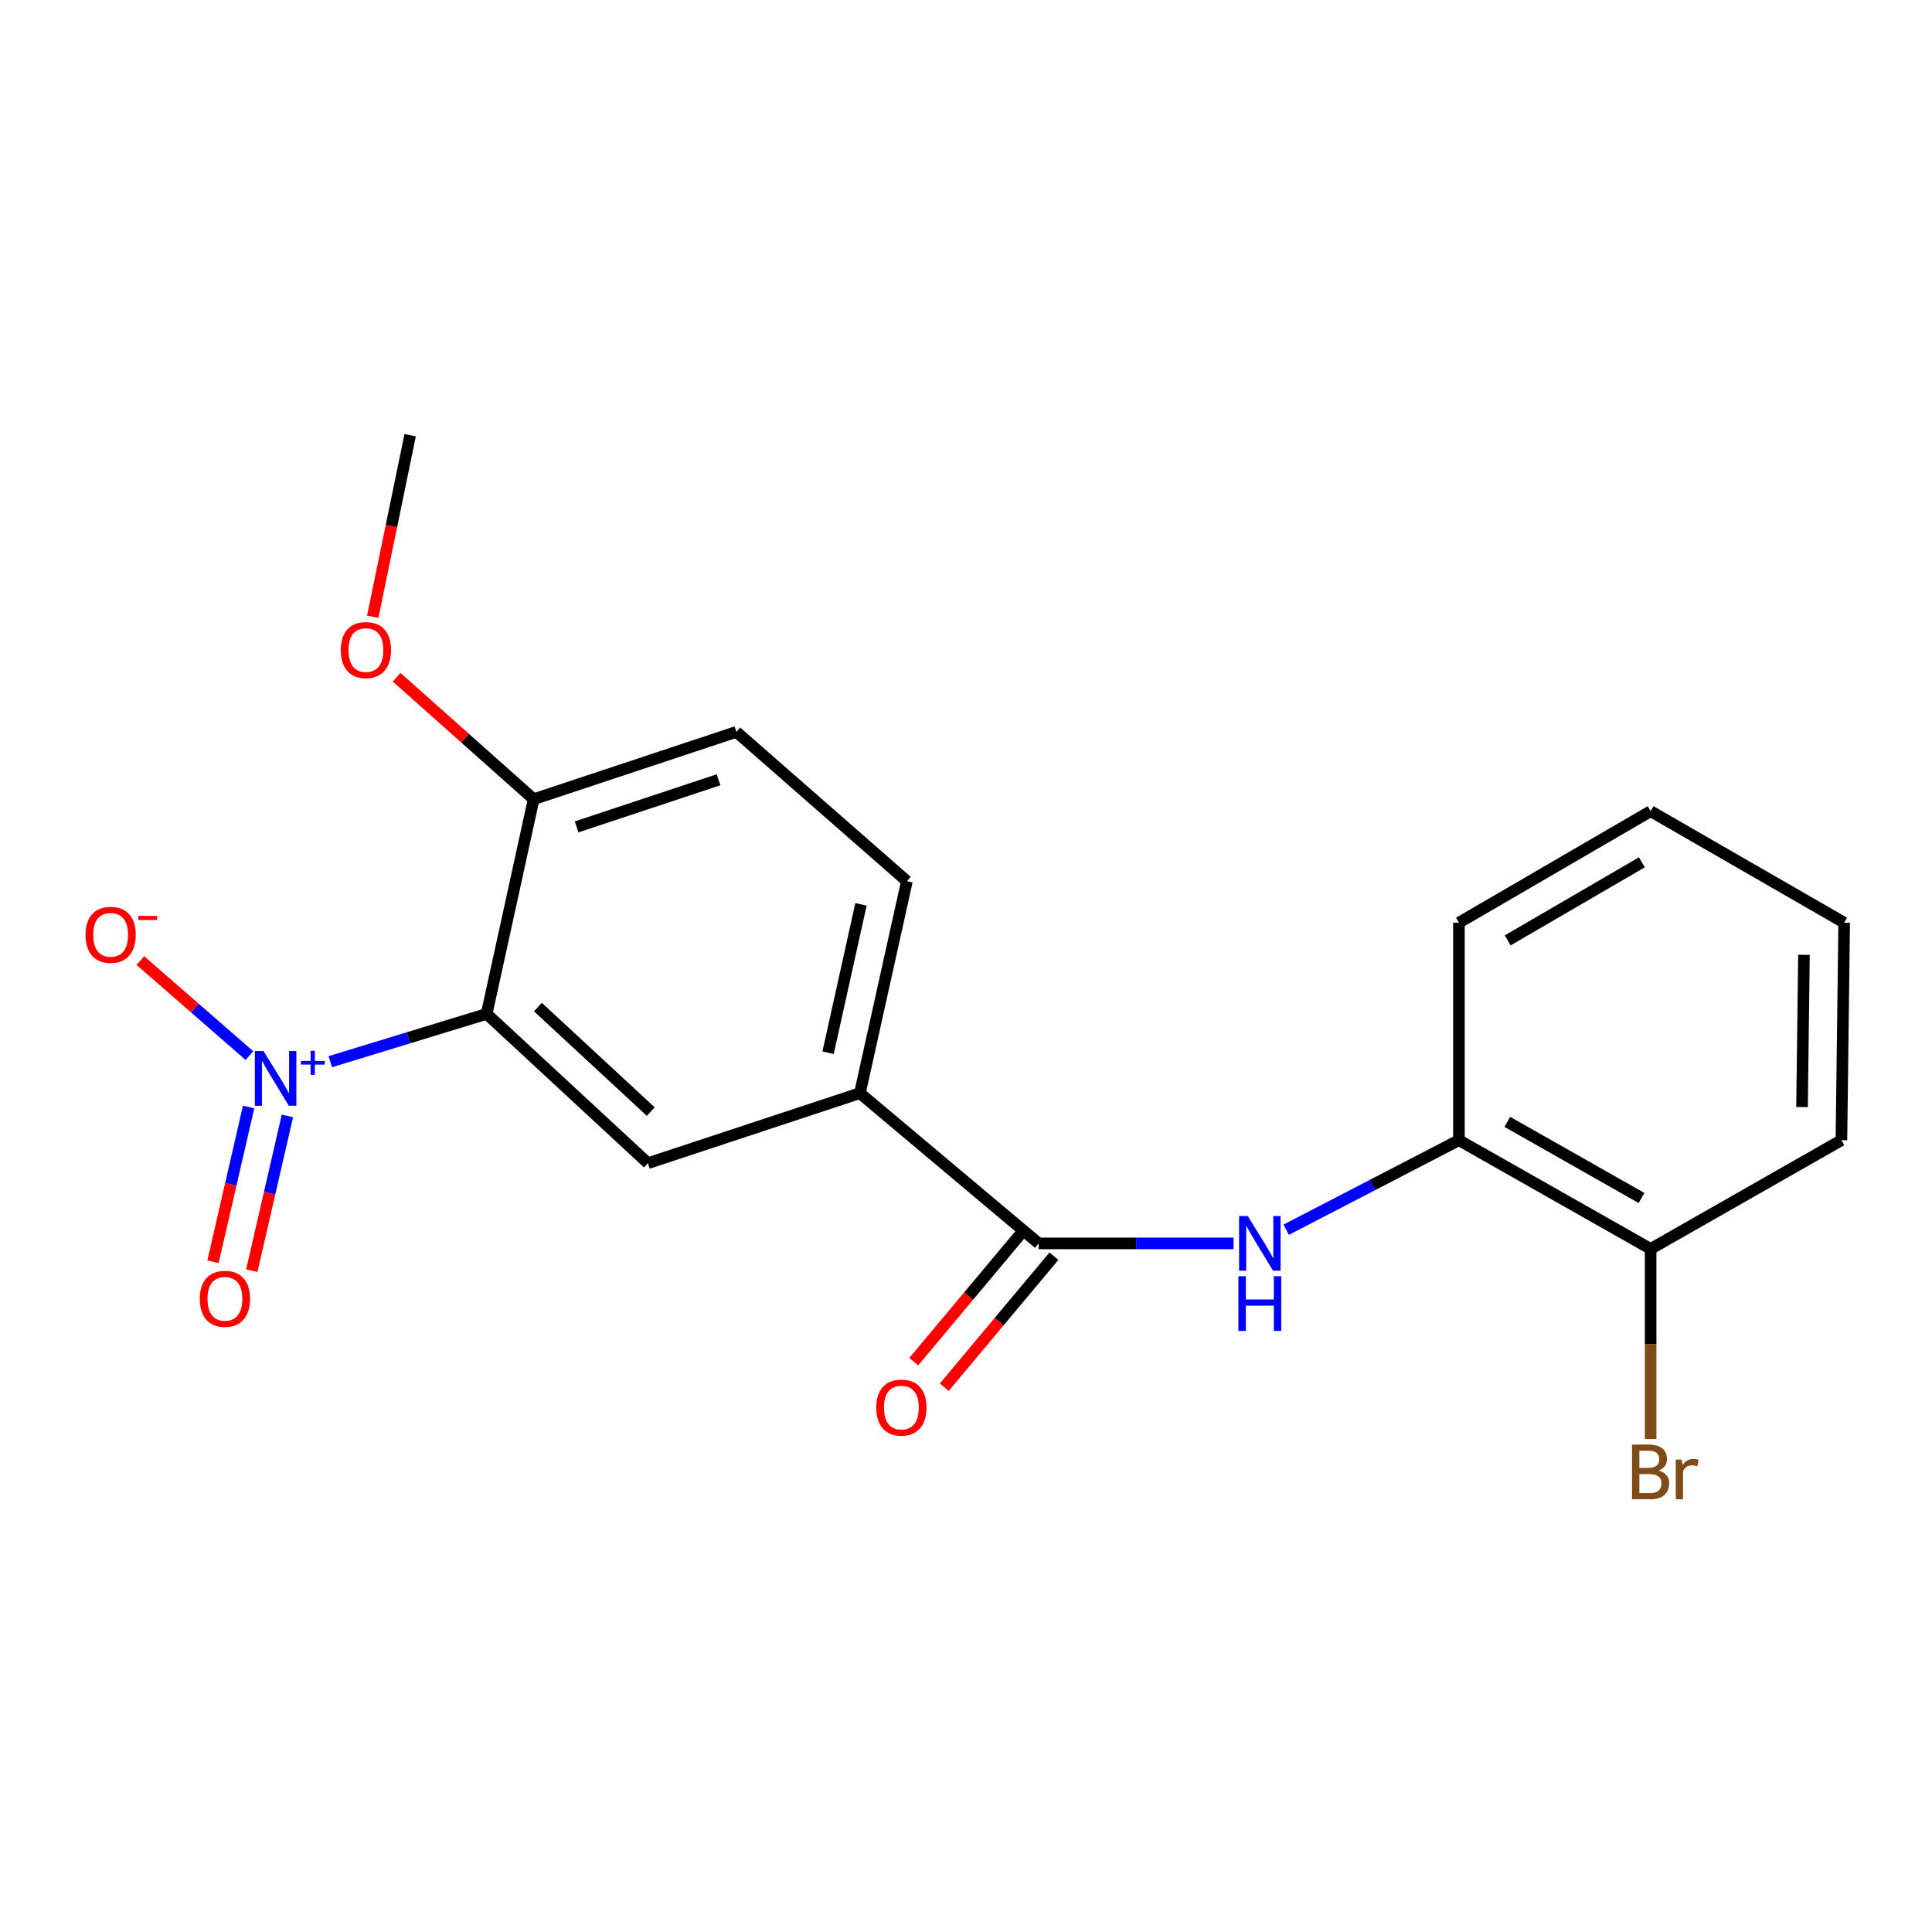<?xml version='1.0' encoding='iso-8859-1'?>
<svg version='1.1' baseProfile='full'
              xmlns='http://www.w3.org/2000/svg'
                      xmlns:rdkit='http://www.rdkit.org/xml'
                      xmlns:xlink='http://www.w3.org/1999/xlink'
                  xml:space='preserve'
width='1000px' height='1000px' viewBox='0 0 1000 1000'>
<!-- END OF HEADER -->
<rect style='opacity:1.0;fill:#FFFFFF;stroke:none' width='1000' height='1000' x='0' y='0'> </rect>
<path class='bond-0' d='M 170.956,549.539 L 211.426,537.16' style='fill:none;fill-rule:evenodd;stroke:#0000FF;stroke-width:6px;stroke-linecap:butt;stroke-linejoin:miter;stroke-opacity:1' />
<path class='bond-0' d='M 211.426,537.16 L 251.895,524.781' style='fill:none;fill-rule:evenodd;stroke:#000000;stroke-width:6px;stroke-linecap:butt;stroke-linejoin:miter;stroke-opacity:1' />
<path class='bond-7' d='M 129.084,546.367 L 100.868,521.775' style='fill:none;fill-rule:evenodd;stroke:#0000FF;stroke-width:6px;stroke-linecap:butt;stroke-linejoin:miter;stroke-opacity:1' />
<path class='bond-7' d='M 100.868,521.775 L 72.652,497.183' style='fill:none;fill-rule:evenodd;stroke:#FF0000;stroke-width:6px;stroke-linecap:butt;stroke-linejoin:miter;stroke-opacity:1' />
<path class='bond-8' d='M 128.683,572.969 L 119.465,613.019' style='fill:none;fill-rule:evenodd;stroke:#0000FF;stroke-width:6px;stroke-linecap:butt;stroke-linejoin:miter;stroke-opacity:1' />
<path class='bond-8' d='M 119.465,613.019 L 110.247,653.069' style='fill:none;fill-rule:evenodd;stroke:#FF0000;stroke-width:6px;stroke-linecap:butt;stroke-linejoin:miter;stroke-opacity:1' />
<path class='bond-8' d='M 148.763,577.591 L 139.545,617.641' style='fill:none;fill-rule:evenodd;stroke:#0000FF;stroke-width:6px;stroke-linecap:butt;stroke-linejoin:miter;stroke-opacity:1' />
<path class='bond-8' d='M 139.545,617.641 L 130.326,657.691' style='fill:none;fill-rule:evenodd;stroke:#FF0000;stroke-width:6px;stroke-linecap:butt;stroke-linejoin:miter;stroke-opacity:1' />
<path class='bond-2' d='M 251.895,524.781 L 335.357,602.072' style='fill:none;fill-rule:evenodd;stroke:#000000;stroke-width:6px;stroke-linecap:butt;stroke-linejoin:miter;stroke-opacity:1' />
<path class='bond-2' d='M 278.415,521.257 L 336.838,575.361' style='fill:none;fill-rule:evenodd;stroke:#000000;stroke-width:6px;stroke-linecap:butt;stroke-linejoin:miter;stroke-opacity:1' />
<path class='bond-6' d='M 251.895,524.781 L 276.221,413.663' style='fill:none;fill-rule:evenodd;stroke:#000000;stroke-width:6px;stroke-linecap:butt;stroke-linejoin:miter;stroke-opacity:1' />
<path class='bond-1' d='M 537.617,643.58 L 445.078,565.819' style='fill:none;fill-rule:evenodd;stroke:#000000;stroke-width:6px;stroke-linecap:butt;stroke-linejoin:miter;stroke-opacity:1' />
<path class='bond-3' d='M 537.617,643.58 L 588.052,643.58' style='fill:none;fill-rule:evenodd;stroke:#000000;stroke-width:6px;stroke-linecap:butt;stroke-linejoin:miter;stroke-opacity:1' />
<path class='bond-3' d='M 588.052,643.58 L 638.487,643.58' style='fill:none;fill-rule:evenodd;stroke:#0000FF;stroke-width:6px;stroke-linecap:butt;stroke-linejoin:miter;stroke-opacity:1' />
<path class='bond-9' d='M 529.716,636.967 L 501.336,670.875' style='fill:none;fill-rule:evenodd;stroke:#000000;stroke-width:6px;stroke-linecap:butt;stroke-linejoin:miter;stroke-opacity:1' />
<path class='bond-9' d='M 501.336,670.875 L 472.955,704.783' style='fill:none;fill-rule:evenodd;stroke:#FF0000;stroke-width:6px;stroke-linecap:butt;stroke-linejoin:miter;stroke-opacity:1' />
<path class='bond-9' d='M 545.517,650.192 L 517.136,684.1' style='fill:none;fill-rule:evenodd;stroke:#000000;stroke-width:6px;stroke-linecap:butt;stroke-linejoin:miter;stroke-opacity:1' />
<path class='bond-9' d='M 517.136,684.1 L 488.756,718.008' style='fill:none;fill-rule:evenodd;stroke:#FF0000;stroke-width:6px;stroke-linecap:butt;stroke-linejoin:miter;stroke-opacity:1' />
<path class='bond-4' d='M 335.357,602.072 L 445.078,565.819' style='fill:none;fill-rule:evenodd;stroke:#000000;stroke-width:6px;stroke-linecap:butt;stroke-linejoin:miter;stroke-opacity:1' />
<path class='bond-5' d='M 665.73,636.507 L 710.433,613.332' style='fill:none;fill-rule:evenodd;stroke:#0000FF;stroke-width:6px;stroke-linecap:butt;stroke-linejoin:miter;stroke-opacity:1' />
<path class='bond-5' d='M 710.433,613.332 L 755.136,590.156' style='fill:none;fill-rule:evenodd;stroke:#000000;stroke-width:6px;stroke-linecap:butt;stroke-linejoin:miter;stroke-opacity:1' />
<path class='bond-20' d='M 445.078,565.819 L 469.415,456.098' style='fill:none;fill-rule:evenodd;stroke:#000000;stroke-width:6px;stroke-linecap:butt;stroke-linejoin:miter;stroke-opacity:1' />
<path class='bond-20' d='M 428.612,544.899 L 445.648,468.094' style='fill:none;fill-rule:evenodd;stroke:#000000;stroke-width:6px;stroke-linecap:butt;stroke-linejoin:miter;stroke-opacity:1' />
<path class='bond-10' d='M 755.136,590.156 L 854.36,646.442' style='fill:none;fill-rule:evenodd;stroke:#000000;stroke-width:6px;stroke-linecap:butt;stroke-linejoin:miter;stroke-opacity:1' />
<path class='bond-10' d='M 780.186,580.677 L 849.643,620.077' style='fill:none;fill-rule:evenodd;stroke:#000000;stroke-width:6px;stroke-linecap:butt;stroke-linejoin:miter;stroke-opacity:1' />
<path class='bond-15' d='M 755.136,590.156 L 755.136,477.584' style='fill:none;fill-rule:evenodd;stroke:#000000;stroke-width:6px;stroke-linecap:butt;stroke-linejoin:miter;stroke-opacity:1' />
<path class='bond-12' d='M 276.221,413.663 L 381.157,378.83' style='fill:none;fill-rule:evenodd;stroke:#000000;stroke-width:6px;stroke-linecap:butt;stroke-linejoin:miter;stroke-opacity:1' />
<path class='bond-12' d='M 298.453,427.994 L 371.908,403.61' style='fill:none;fill-rule:evenodd;stroke:#000000;stroke-width:6px;stroke-linecap:butt;stroke-linejoin:miter;stroke-opacity:1' />
<path class='bond-14' d='M 276.221,413.663 L 240.76,382.102' style='fill:none;fill-rule:evenodd;stroke:#000000;stroke-width:6px;stroke-linecap:butt;stroke-linejoin:miter;stroke-opacity:1' />
<path class='bond-14' d='M 240.76,382.102 L 205.3,350.541' style='fill:none;fill-rule:evenodd;stroke:#FF0000;stroke-width:6px;stroke-linecap:butt;stroke-linejoin:miter;stroke-opacity:1' />
<path class='bond-13' d='M 854.36,646.442 L 854.36,695.635' style='fill:none;fill-rule:evenodd;stroke:#000000;stroke-width:6px;stroke-linecap:butt;stroke-linejoin:miter;stroke-opacity:1' />
<path class='bond-13' d='M 854.36,695.635 L 854.36,744.829' style='fill:none;fill-rule:evenodd;stroke:#7F4C19;stroke-width:6px;stroke-linecap:butt;stroke-linejoin:miter;stroke-opacity:1' />
<path class='bond-16' d='M 854.36,646.442 L 953.115,590.156' style='fill:none;fill-rule:evenodd;stroke:#000000;stroke-width:6px;stroke-linecap:butt;stroke-linejoin:miter;stroke-opacity:1' />
<path class='bond-11' d='M 469.415,456.098 L 381.157,378.83' style='fill:none;fill-rule:evenodd;stroke:#000000;stroke-width:6px;stroke-linecap:butt;stroke-linejoin:miter;stroke-opacity:1' />
<path class='bond-17' d='M 192.93,319.227 L 202.615,272.241' style='fill:none;fill-rule:evenodd;stroke:#FF0000;stroke-width:6px;stroke-linecap:butt;stroke-linejoin:miter;stroke-opacity:1' />
<path class='bond-17' d='M 202.615,272.241 L 212.3,225.255' style='fill:none;fill-rule:evenodd;stroke:#000000;stroke-width:6px;stroke-linecap:butt;stroke-linejoin:miter;stroke-opacity:1' />
<path class='bond-18' d='M 755.136,477.584 L 854.36,419.868' style='fill:none;fill-rule:evenodd;stroke:#000000;stroke-width:6px;stroke-linecap:butt;stroke-linejoin:miter;stroke-opacity:1' />
<path class='bond-18' d='M 780.38,486.738 L 849.836,446.336' style='fill:none;fill-rule:evenodd;stroke:#000000;stroke-width:6px;stroke-linecap:butt;stroke-linejoin:miter;stroke-opacity:1' />
<path class='bond-21' d='M 953.115,590.156 L 954.545,477.584' style='fill:none;fill-rule:evenodd;stroke:#000000;stroke-width:6px;stroke-linecap:butt;stroke-linejoin:miter;stroke-opacity:1' />
<path class='bond-21' d='M 932.726,573.008 L 933.728,494.208' style='fill:none;fill-rule:evenodd;stroke:#000000;stroke-width:6px;stroke-linecap:butt;stroke-linejoin:miter;stroke-opacity:1' />
<path class='bond-19' d='M 854.36,419.868 L 954.545,477.584' style='fill:none;fill-rule:evenodd;stroke:#000000;stroke-width:6px;stroke-linecap:butt;stroke-linejoin:miter;stroke-opacity:1' />
<path  class='atom-0' d='M 136.395 544.035
L 145.675 559.035
Q 146.595 560.515, 148.075 563.195
Q 149.555 565.875, 149.635 566.035
L 149.635 544.035
L 153.395 544.035
L 153.395 572.355
L 149.515 572.355
L 139.555 555.955
Q 138.395 554.035, 137.155 551.835
Q 135.955 549.635, 135.595 548.955
L 135.595 572.355
L 131.915 572.355
L 131.915 544.035
L 136.395 544.035
' fill='#0000FF'/>
<path  class='atom-0' d='M 155.771 549.14
L 160.761 549.14
L 160.761 543.887
L 162.978 543.887
L 162.978 549.14
L 168.1 549.14
L 168.1 551.041
L 162.978 551.041
L 162.978 556.321
L 160.761 556.321
L 160.761 551.041
L 155.771 551.041
L 155.771 549.14
' fill='#0000FF'/>
<path  class='atom-4' d='M 645.828 629.42
L 655.108 644.42
Q 656.028 645.9, 657.508 648.58
Q 658.988 651.26, 659.068 651.42
L 659.068 629.42
L 662.828 629.42
L 662.828 657.74
L 658.948 657.74
L 648.988 641.34
Q 647.828 639.42, 646.588 637.22
Q 645.388 635.02, 645.028 634.34
L 645.028 657.74
L 641.348 657.74
L 641.348 629.42
L 645.828 629.42
' fill='#0000FF'/>
<path  class='atom-4' d='M 641.008 660.572
L 644.848 660.572
L 644.848 672.612
L 659.328 672.612
L 659.328 660.572
L 663.168 660.572
L 663.168 688.892
L 659.328 688.892
L 659.328 675.812
L 644.848 675.812
L 644.848 688.892
L 641.008 688.892
L 641.008 660.572
' fill='#0000FF'/>
<path  class='atom-8' d='M 44.271 483.857
Q 44.271 477.057, 47.631 473.257
Q 50.991 469.457, 57.271 469.457
Q 63.551 469.457, 66.911 473.257
Q 70.271 477.057, 70.271 483.857
Q 70.271 490.737, 66.871 494.657
Q 63.471 498.537, 57.271 498.537
Q 51.031 498.537, 47.631 494.657
Q 44.271 490.777, 44.271 483.857
M 57.271 495.337
Q 61.591 495.337, 63.911 492.457
Q 66.271 489.537, 66.271 483.857
Q 66.271 478.297, 63.911 475.497
Q 61.591 472.657, 57.271 472.657
Q 52.951 472.657, 50.591 475.457
Q 48.271 478.257, 48.271 483.857
Q 48.271 489.577, 50.591 492.457
Q 52.951 495.337, 57.271 495.337
' fill='#FF0000'/>
<path  class='atom-8' d='M 71.591 474.08
L 81.28 474.08
L 81.28 476.192
L 71.591 476.192
L 71.591 474.08
' fill='#FF0000'/>
<path  class='atom-9' d='M 103.418 672.266
Q 103.418 665.466, 106.778 661.666
Q 110.138 657.866, 116.418 657.866
Q 122.698 657.866, 126.058 661.666
Q 129.418 665.466, 129.418 672.266
Q 129.418 679.146, 126.018 683.066
Q 122.618 686.946, 116.418 686.946
Q 110.178 686.946, 106.778 683.066
Q 103.418 679.186, 103.418 672.266
M 116.418 683.746
Q 120.738 683.746, 123.058 680.866
Q 125.418 677.946, 125.418 672.266
Q 125.418 666.706, 123.058 663.906
Q 120.738 661.066, 116.418 661.066
Q 112.098 661.066, 109.738 663.866
Q 107.418 666.666, 107.418 672.266
Q 107.418 677.986, 109.738 680.866
Q 112.098 683.746, 116.418 683.746
' fill='#FF0000'/>
<path  class='atom-10' d='M 453.553 728.563
Q 453.553 721.763, 456.913 717.963
Q 460.273 714.163, 466.553 714.163
Q 472.833 714.163, 476.193 717.963
Q 479.553 721.763, 479.553 728.563
Q 479.553 735.443, 476.153 739.363
Q 472.753 743.243, 466.553 743.243
Q 460.313 743.243, 456.913 739.363
Q 453.553 735.483, 453.553 728.563
M 466.553 740.043
Q 470.873 740.043, 473.193 737.163
Q 475.553 734.243, 475.553 728.563
Q 475.553 723.003, 473.193 720.203
Q 470.873 717.363, 466.553 717.363
Q 462.233 717.363, 459.873 720.163
Q 457.553 722.963, 457.553 728.563
Q 457.553 734.283, 459.873 737.163
Q 462.233 740.043, 466.553 740.043
' fill='#FF0000'/>
<path  class='atom-14' d='M 858.5 761.155
Q 861.22 761.915, 862.58 763.595
Q 863.98 765.235, 863.98 767.675
Q 863.98 771.595, 861.46 773.835
Q 858.98 776.035, 854.26 776.035
L 844.74 776.035
L 844.74 747.715
L 853.1 747.715
Q 857.94 747.715, 860.38 749.675
Q 862.82 751.635, 862.82 755.235
Q 862.82 759.515, 858.5 761.155
M 848.54 750.915
L 848.54 759.795
L 853.1 759.795
Q 855.9 759.795, 857.34 758.675
Q 858.82 757.515, 858.82 755.235
Q 858.82 750.915, 853.1 750.915
L 848.54 750.915
M 854.26 772.835
Q 857.02 772.835, 858.5 771.515
Q 859.98 770.195, 859.98 767.675
Q 859.98 765.355, 858.34 764.195
Q 856.74 762.995, 853.66 762.995
L 848.54 762.995
L 848.54 772.835
L 854.26 772.835
' fill='#7F4C19'/>
<path  class='atom-14' d='M 870.42 755.475
L 870.86 758.315
Q 873.02 755.115, 876.54 755.115
Q 877.66 755.115, 879.18 755.515
L 878.58 758.875
Q 876.86 758.475, 875.9 758.475
Q 874.22 758.475, 873.1 759.155
Q 872.02 759.795, 871.14 761.355
L 871.14 776.035
L 867.38 776.035
L 867.38 755.475
L 870.42 755.475
' fill='#7F4C19'/>
<path  class='atom-15' d='M 176.394 336.464
Q 176.394 329.664, 179.754 325.864
Q 183.114 322.064, 189.394 322.064
Q 195.674 322.064, 199.034 325.864
Q 202.394 329.664, 202.394 336.464
Q 202.394 343.344, 198.994 347.264
Q 195.594 351.144, 189.394 351.144
Q 183.154 351.144, 179.754 347.264
Q 176.394 343.384, 176.394 336.464
M 189.394 347.944
Q 193.714 347.944, 196.034 345.064
Q 198.394 342.144, 198.394 336.464
Q 198.394 330.904, 196.034 328.104
Q 193.714 325.264, 189.394 325.264
Q 185.074 325.264, 182.714 328.064
Q 180.394 330.864, 180.394 336.464
Q 180.394 342.184, 182.714 345.064
Q 185.074 347.944, 189.394 347.944
' fill='#FF0000'/>
</svg>
